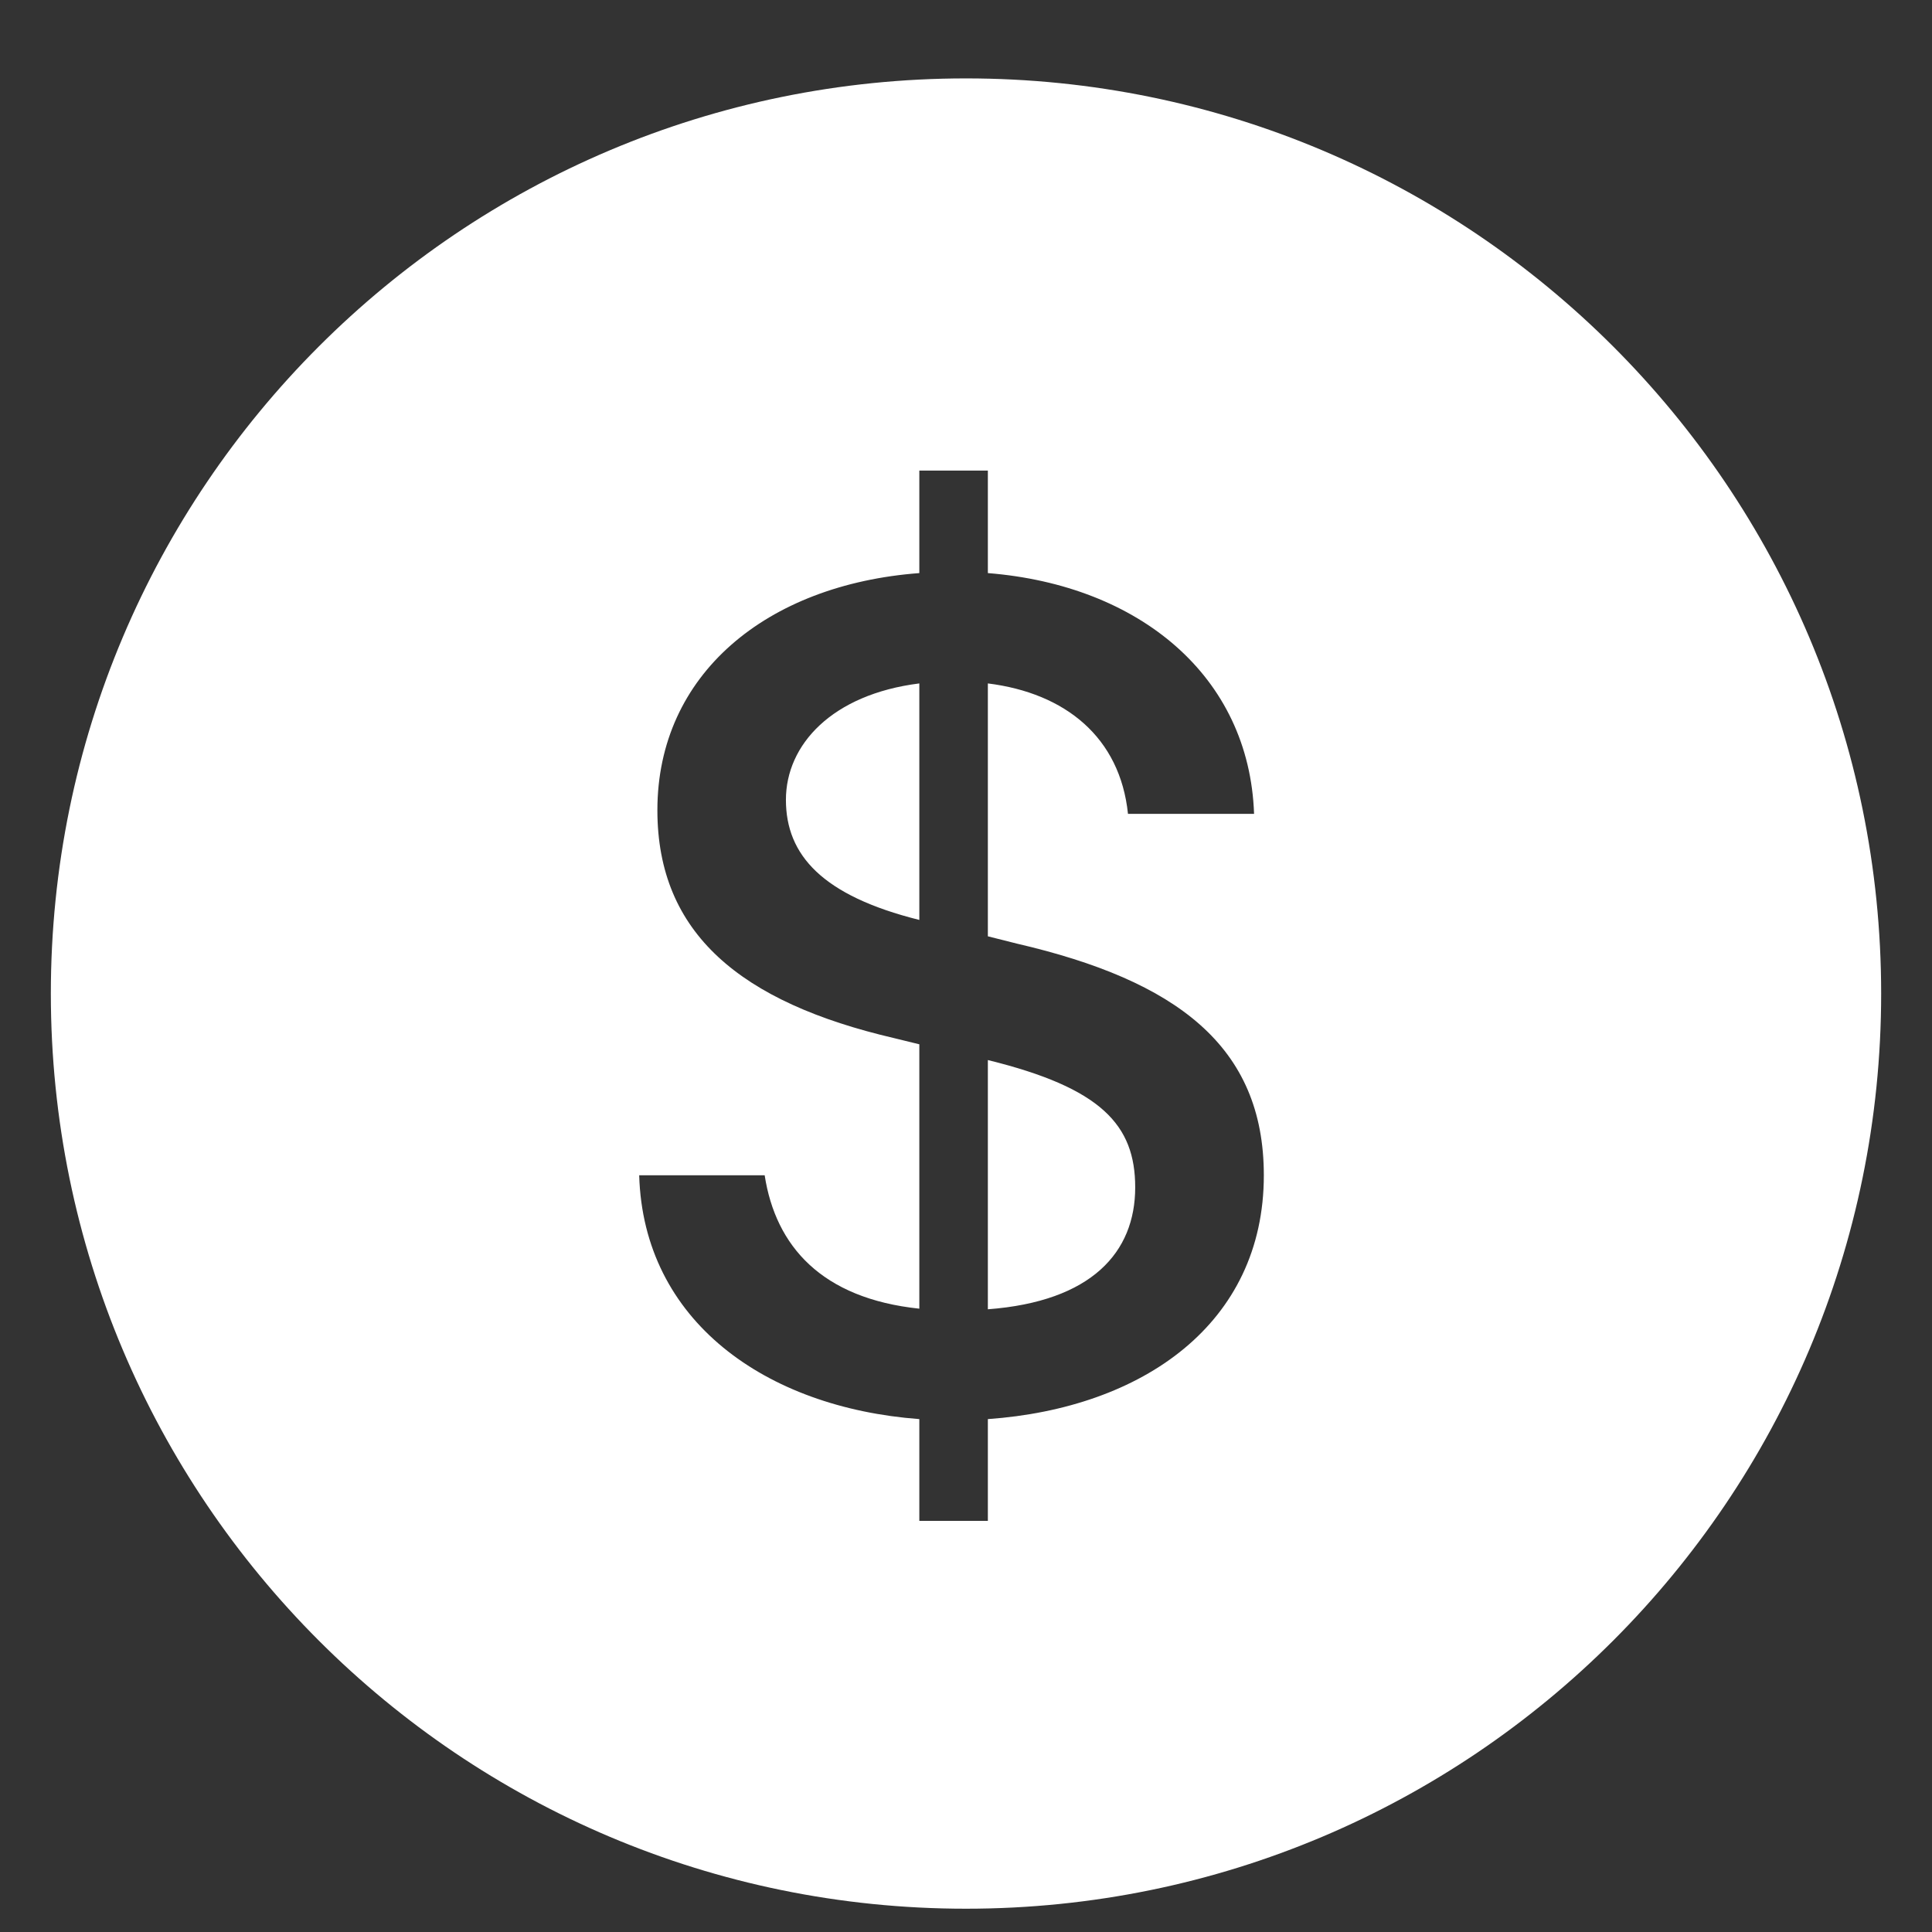 <svg width="19" height="19" viewBox="0 0 19 19" fill="none" xmlns="http://www.w3.org/2000/svg">
<rect x="0" y="0" width="19" height="19" fill="#333333" stroke="none"/>
<path d="M0.5 9.771C0.5 4.8 4.529 0.771 9.5 0.771C14.471 0.771 18.5 4.8 18.5 9.771C18.5 14.741 14.471 18.771 9.5 18.771C4.529 18.771 0.5 14.741 0.5 9.771ZM9.715 10.425C10.83 10.699 11.164 11.063 11.164 11.677C11.164 12.316 10.735 12.799 9.715 12.876V10.425ZM9.041 9.047C8.087 8.809 7.729 8.409 7.729 7.866C7.729 7.324 8.182 6.829 9.041 6.721L9.041 9.047ZM9.715 9.208V6.721C10.478 6.816 11.015 7.252 11.093 8.004H12.333C12.286 6.65 11.206 5.755 9.715 5.636V4.628H9.041V5.636C7.538 5.749 6.465 6.632 6.465 7.968C6.465 9.178 7.282 9.858 8.796 10.21L9.041 10.27V12.87C8.081 12.769 7.628 12.256 7.52 11.558H6.286C6.327 12.989 7.526 13.842 9.041 13.956V14.957H9.715V13.956C11.236 13.848 12.429 13.019 12.429 11.558C12.429 10.288 11.57 9.644 10.001 9.28L9.715 9.208Z" fill="white"/>
</svg>
